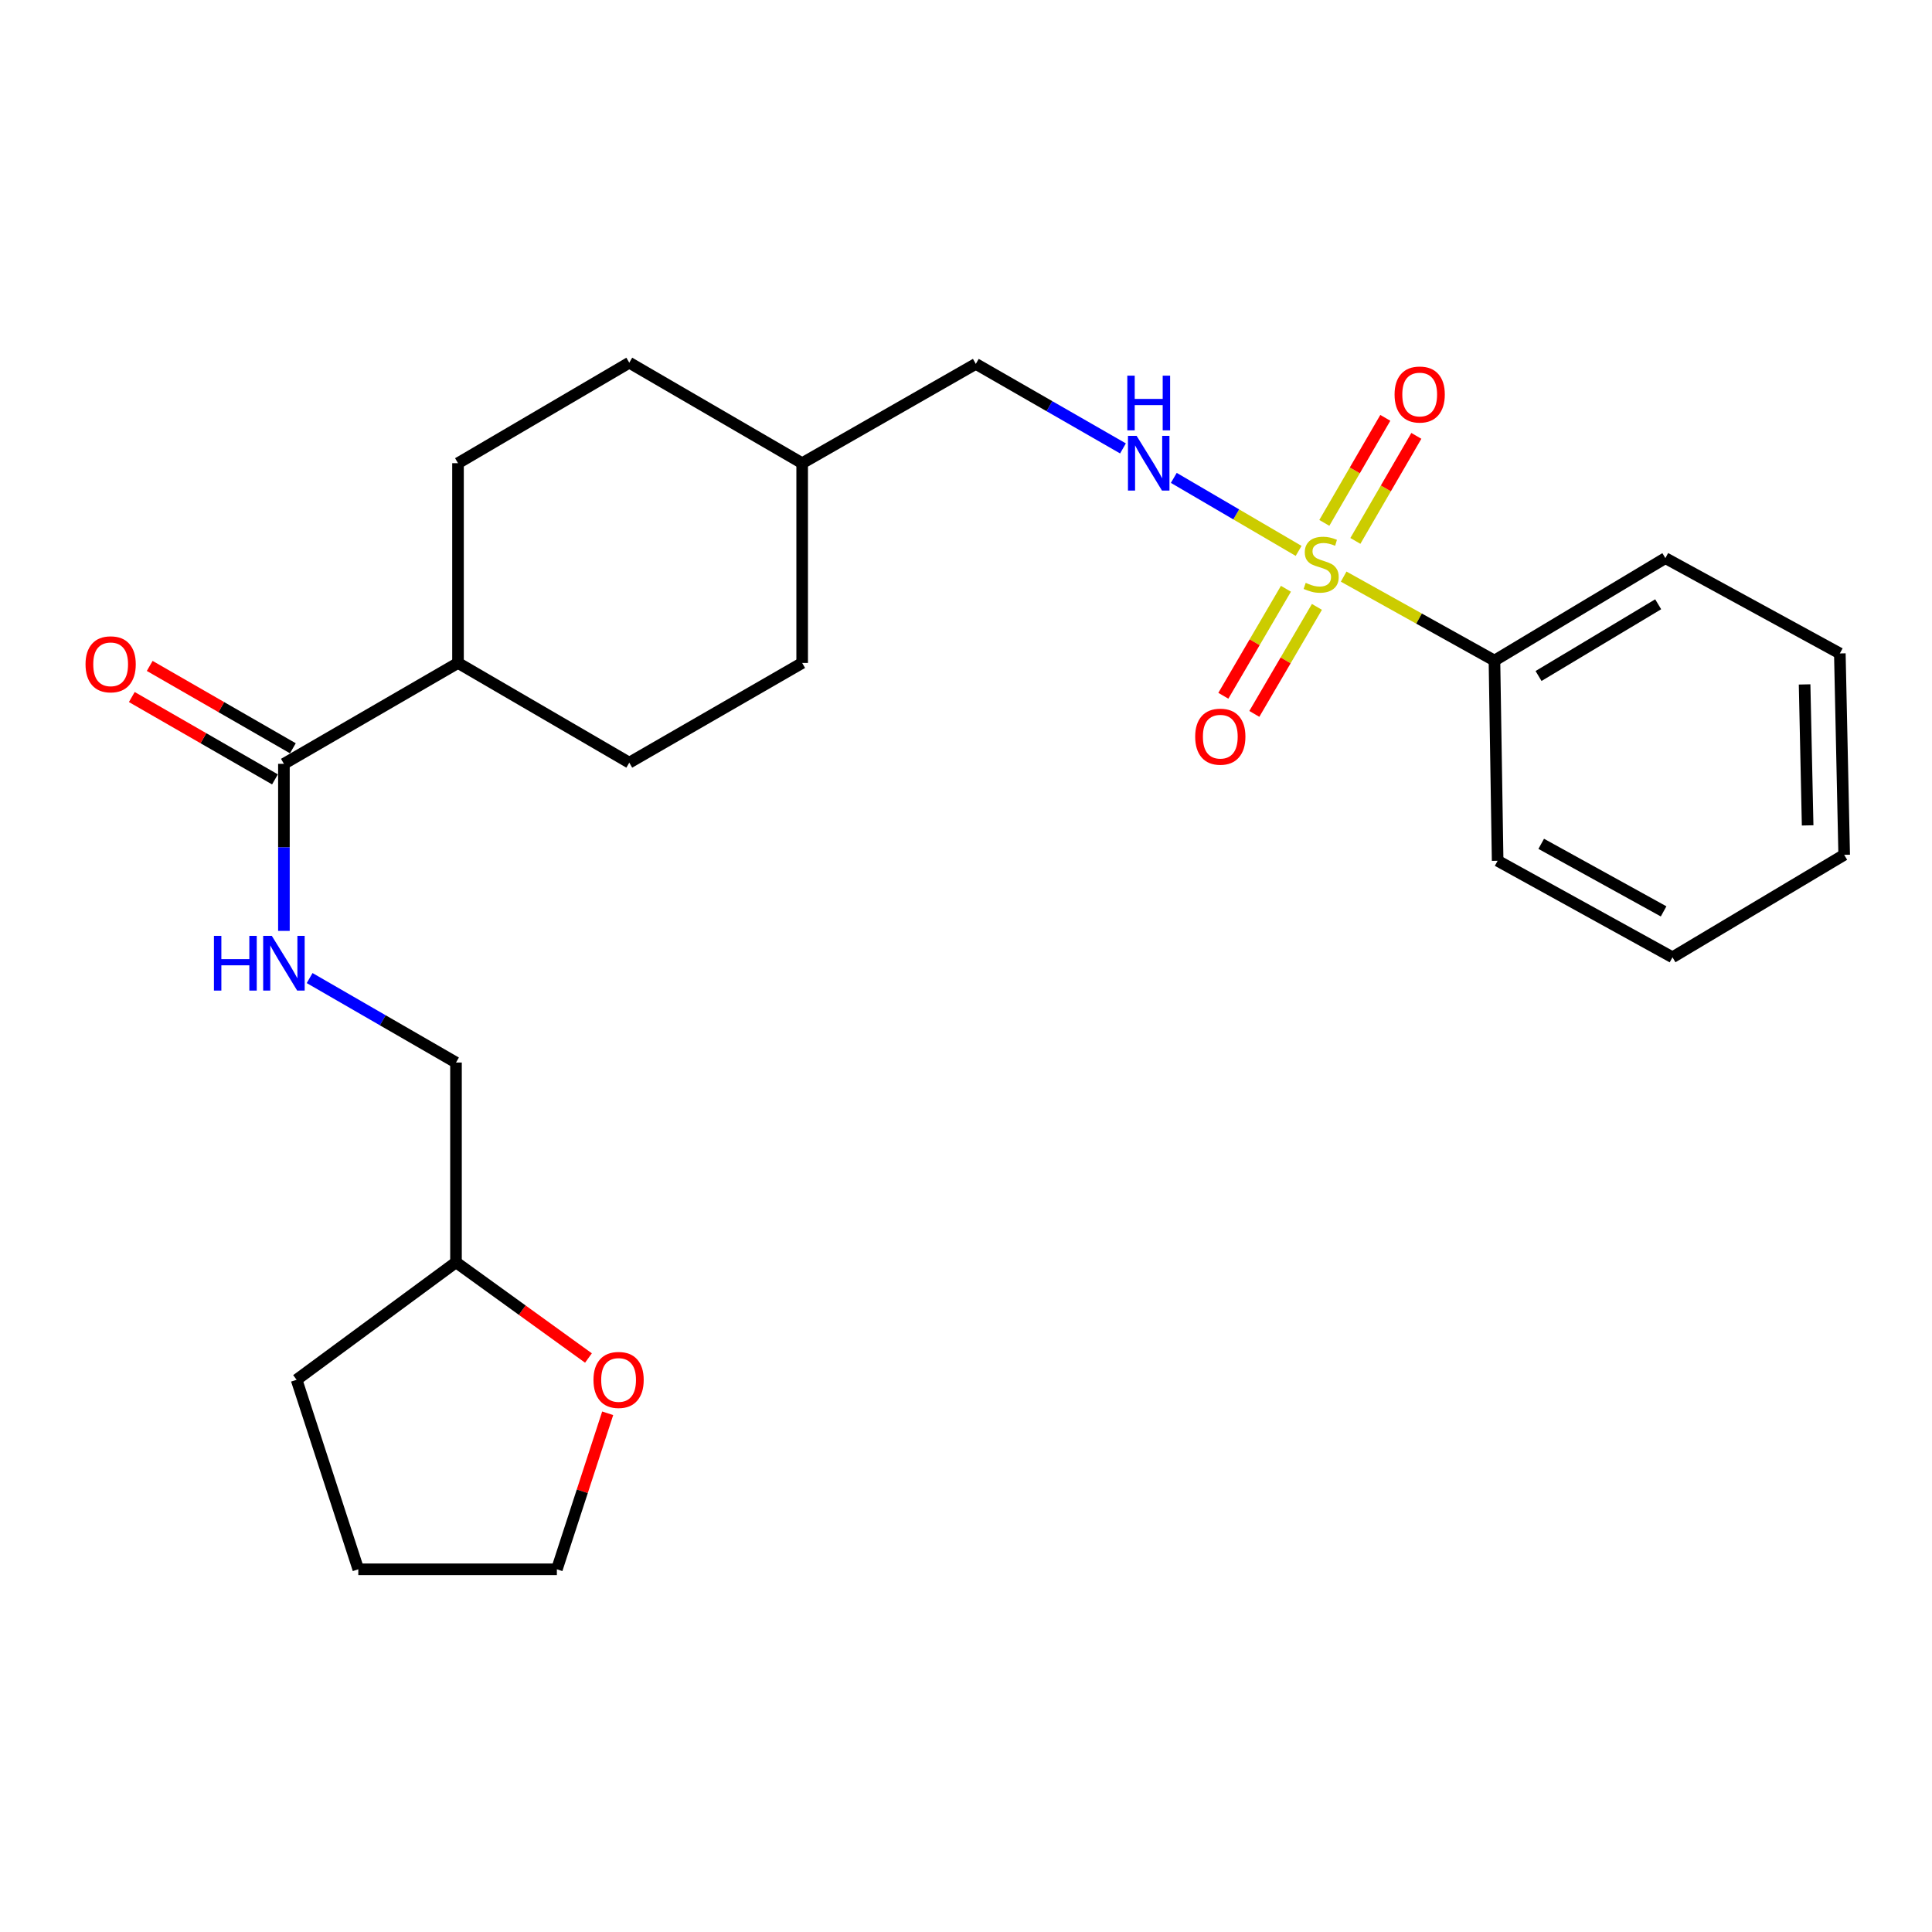<?xml version='1.0' encoding='iso-8859-1'?>
<svg version='1.1' baseProfile='full'
              xmlns='http://www.w3.org/2000/svg'
                      xmlns:rdkit='http://www.rdkit.org/xml'
                      xmlns:xlink='http://www.w3.org/1999/xlink'
                  xml:space='preserve'
width='1000px' height='1000px' viewBox='0 0 1000 1000'>
<!-- END OF HEADER -->
<rect style='opacity:1.0;fill:#FFFFFF;stroke:none' width='1000' height='1000' x='0' y='0'> </rect>
<path class='bond-0' d='M 672.166,285.145 L 639.862,266.247' style='fill:none;fill-rule:evenodd;stroke:#CCCC00;stroke-width:6px;stroke-linecap:butt;stroke-linejoin:miter;stroke-opacity:1' />
<path class='bond-0' d='M 639.862,266.247 L 607.558,247.349' style='fill:none;fill-rule:evenodd;stroke:#0000FF;stroke-width:6px;stroke-linecap:butt;stroke-linejoin:miter;stroke-opacity:1' />
<path class='bond-3' d='M 665.597,304.743 L 649.398,332.437' style='fill:none;fill-rule:evenodd;stroke:#CCCC00;stroke-width:6px;stroke-linecap:butt;stroke-linejoin:miter;stroke-opacity:1' />
<path class='bond-3' d='M 649.398,332.437 L 633.199,360.13' style='fill:none;fill-rule:evenodd;stroke:#FF0000;stroke-width:6px;stroke-linecap:butt;stroke-linejoin:miter;stroke-opacity:1' />
<path class='bond-3' d='M 681.634,314.124 L 665.435,341.817' style='fill:none;fill-rule:evenodd;stroke:#CCCC00;stroke-width:6px;stroke-linecap:butt;stroke-linejoin:miter;stroke-opacity:1' />
<path class='bond-3' d='M 665.435,341.817 L 649.236,369.511' style='fill:none;fill-rule:evenodd;stroke:#FF0000;stroke-width:6px;stroke-linecap:butt;stroke-linejoin:miter;stroke-opacity:1' />
<path class='bond-4' d='M 701.537,279.973 L 717.319,252.788' style='fill:none;fill-rule:evenodd;stroke:#CCCC00;stroke-width:6px;stroke-linecap:butt;stroke-linejoin:miter;stroke-opacity:1' />
<path class='bond-4' d='M 717.319,252.788 L 733.1,225.604' style='fill:none;fill-rule:evenodd;stroke:#FF0000;stroke-width:6px;stroke-linecap:butt;stroke-linejoin:miter;stroke-opacity:1' />
<path class='bond-4' d='M 685.469,270.645 L 701.251,243.461' style='fill:none;fill-rule:evenodd;stroke:#CCCC00;stroke-width:6px;stroke-linecap:butt;stroke-linejoin:miter;stroke-opacity:1' />
<path class='bond-4' d='M 701.251,243.461 L 717.033,216.276' style='fill:none;fill-rule:evenodd;stroke:#FF0000;stroke-width:6px;stroke-linecap:butt;stroke-linejoin:miter;stroke-opacity:1' />
<path class='bond-5' d='M 695.478,298.454 L 734.502,320.184' style='fill:none;fill-rule:evenodd;stroke:#CCCC00;stroke-width:6px;stroke-linecap:butt;stroke-linejoin:miter;stroke-opacity:1' />
<path class='bond-5' d='M 734.502,320.184 L 773.526,341.915' style='fill:none;fill-rule:evenodd;stroke:#000000;stroke-width:6px;stroke-linecap:butt;stroke-linejoin:miter;stroke-opacity:1' />
<path class='bond-11' d='M 581.25,232.101 L 543.166,210.226' style='fill:none;fill-rule:evenodd;stroke:#0000FF;stroke-width:6px;stroke-linecap:butt;stroke-linejoin:miter;stroke-opacity:1' />
<path class='bond-11' d='M 543.166,210.226 L 505.082,188.351' style='fill:none;fill-rule:evenodd;stroke:#000000;stroke-width:6px;stroke-linecap:butt;stroke-linejoin:miter;stroke-opacity:1' />
<path class='bond-1' d='M 146.955,395.36 L 237.062,343.143' style='fill:none;fill-rule:evenodd;stroke:#000000;stroke-width:6px;stroke-linecap:butt;stroke-linejoin:miter;stroke-opacity:1' />
<path class='bond-2' d='M 146.955,395.36 L 146.955,438.593' style='fill:none;fill-rule:evenodd;stroke:#000000;stroke-width:6px;stroke-linecap:butt;stroke-linejoin:miter;stroke-opacity:1' />
<path class='bond-2' d='M 146.955,438.593 L 146.955,481.825' style='fill:none;fill-rule:evenodd;stroke:#0000FF;stroke-width:6px;stroke-linecap:butt;stroke-linejoin:miter;stroke-opacity:1' />
<path class='bond-7' d='M 151.587,387.308 L 114.539,365.993' style='fill:none;fill-rule:evenodd;stroke:#000000;stroke-width:6px;stroke-linecap:butt;stroke-linejoin:miter;stroke-opacity:1' />
<path class='bond-7' d='M 114.539,365.993 L 77.49,344.678' style='fill:none;fill-rule:evenodd;stroke:#FF0000;stroke-width:6px;stroke-linecap:butt;stroke-linejoin:miter;stroke-opacity:1' />
<path class='bond-7' d='M 142.322,403.412 L 105.274,382.097' style='fill:none;fill-rule:evenodd;stroke:#000000;stroke-width:6px;stroke-linecap:butt;stroke-linejoin:miter;stroke-opacity:1' />
<path class='bond-7' d='M 105.274,382.097 L 68.225,360.782' style='fill:none;fill-rule:evenodd;stroke:#FF0000;stroke-width:6px;stroke-linecap:butt;stroke-linejoin:miter;stroke-opacity:1' />
<path class='bond-12' d='M 160.266,506.247 L 198.143,528.107' style='fill:none;fill-rule:evenodd;stroke:#0000FF;stroke-width:6px;stroke-linecap:butt;stroke-linejoin:miter;stroke-opacity:1' />
<path class='bond-12' d='M 198.143,528.107 L 236.02,549.967' style='fill:none;fill-rule:evenodd;stroke:#000000;stroke-width:6px;stroke-linecap:butt;stroke-linejoin:miter;stroke-opacity:1' />
<path class='bond-18' d='M 773.526,341.915 L 861.992,288.883' style='fill:none;fill-rule:evenodd;stroke:#000000;stroke-width:6px;stroke-linecap:butt;stroke-linejoin:miter;stroke-opacity:1' />
<path class='bond-18' d='M 796.348,349.895 L 858.274,312.772' style='fill:none;fill-rule:evenodd;stroke:#000000;stroke-width:6px;stroke-linecap:butt;stroke-linejoin:miter;stroke-opacity:1' />
<path class='bond-19' d='M 773.526,341.915 L 775.177,445.533' style='fill:none;fill-rule:evenodd;stroke:#000000;stroke-width:6px;stroke-linecap:butt;stroke-linejoin:miter;stroke-opacity:1' />
<path class='bond-6' d='M 237.062,343.143 L 237.062,239.752' style='fill:none;fill-rule:evenodd;stroke:#000000;stroke-width:6px;stroke-linecap:butt;stroke-linejoin:miter;stroke-opacity:1' />
<path class='bond-26' d='M 237.062,343.143 L 325.714,394.751' style='fill:none;fill-rule:evenodd;stroke:#000000;stroke-width:6px;stroke-linecap:butt;stroke-linejoin:miter;stroke-opacity:1' />
<path class='bond-8' d='M 304.586,702.905 L 270.303,678.137' style='fill:none;fill-rule:evenodd;stroke:#FF0000;stroke-width:6px;stroke-linecap:butt;stroke-linejoin:miter;stroke-opacity:1' />
<path class='bond-8' d='M 270.303,678.137 L 236.02,653.368' style='fill:none;fill-rule:evenodd;stroke:#000000;stroke-width:6px;stroke-linecap:butt;stroke-linejoin:miter;stroke-opacity:1' />
<path class='bond-17' d='M 314.535,731.512 L 301.386,771.89' style='fill:none;fill-rule:evenodd;stroke:#FF0000;stroke-width:6px;stroke-linecap:butt;stroke-linejoin:miter;stroke-opacity:1' />
<path class='bond-17' d='M 301.386,771.89 L 288.237,812.269' style='fill:none;fill-rule:evenodd;stroke:#000000;stroke-width:6px;stroke-linecap:butt;stroke-linejoin:miter;stroke-opacity:1' />
<path class='bond-9' d='M 325.714,394.751 L 415.202,343.143' style='fill:none;fill-rule:evenodd;stroke:#000000;stroke-width:6px;stroke-linecap:butt;stroke-linejoin:miter;stroke-opacity:1' />
<path class='bond-10' d='M 237.062,239.752 L 325.714,187.731' style='fill:none;fill-rule:evenodd;stroke:#000000;stroke-width:6px;stroke-linecap:butt;stroke-linejoin:miter;stroke-opacity:1' />
<path class='bond-16' d='M 505.082,188.351 L 415.202,239.752' style='fill:none;fill-rule:evenodd;stroke:#000000;stroke-width:6px;stroke-linecap:butt;stroke-linejoin:miter;stroke-opacity:1' />
<path class='bond-13' d='M 236.02,549.967 L 236.02,653.368' style='fill:none;fill-rule:evenodd;stroke:#000000;stroke-width:6px;stroke-linecap:butt;stroke-linejoin:miter;stroke-opacity:1' />
<path class='bond-20' d='M 236.02,653.368 L 153.519,714.173' style='fill:none;fill-rule:evenodd;stroke:#000000;stroke-width:6px;stroke-linecap:butt;stroke-linejoin:miter;stroke-opacity:1' />
<path class='bond-14' d='M 415.202,343.143 L 415.202,239.752' style='fill:none;fill-rule:evenodd;stroke:#000000;stroke-width:6px;stroke-linecap:butt;stroke-linejoin:miter;stroke-opacity:1' />
<path class='bond-15' d='M 325.714,187.731 L 415.202,239.752' style='fill:none;fill-rule:evenodd;stroke:#000000;stroke-width:6px;stroke-linecap:butt;stroke-linejoin:miter;stroke-opacity:1' />
<path class='bond-27' d='M 288.237,812.269 L 185.454,812.269' style='fill:none;fill-rule:evenodd;stroke:#000000;stroke-width:6px;stroke-linecap:butt;stroke-linejoin:miter;stroke-opacity:1' />
<path class='bond-23' d='M 861.992,288.883 L 952.295,338.22' style='fill:none;fill-rule:evenodd;stroke:#000000;stroke-width:6px;stroke-linecap:butt;stroke-linejoin:miter;stroke-opacity:1' />
<path class='bond-22' d='M 775.177,445.533 L 865.677,495.489' style='fill:none;fill-rule:evenodd;stroke:#000000;stroke-width:6px;stroke-linecap:butt;stroke-linejoin:miter;stroke-opacity:1' />
<path class='bond-22' d='M 797.731,436.761 L 861.08,471.731' style='fill:none;fill-rule:evenodd;stroke:#000000;stroke-width:6px;stroke-linecap:butt;stroke-linejoin:miter;stroke-opacity:1' />
<path class='bond-21' d='M 153.519,714.173 L 185.454,812.269' style='fill:none;fill-rule:evenodd;stroke:#000000;stroke-width:6px;stroke-linecap:butt;stroke-linejoin:miter;stroke-opacity:1' />
<path class='bond-24' d='M 865.677,495.489 L 954.545,442.457' style='fill:none;fill-rule:evenodd;stroke:#000000;stroke-width:6px;stroke-linecap:butt;stroke-linejoin:miter;stroke-opacity:1' />
<path class='bond-25' d='M 952.295,338.22 L 954.545,442.457' style='fill:none;fill-rule:evenodd;stroke:#000000;stroke-width:6px;stroke-linecap:butt;stroke-linejoin:miter;stroke-opacity:1' />
<path class='bond-25' d='M 934.058,354.256 L 935.633,427.223' style='fill:none;fill-rule:evenodd;stroke:#000000;stroke-width:6px;stroke-linecap:butt;stroke-linejoin:miter;stroke-opacity:1' />
<path  class='atom-0' d='M 675.831 301.689
Q 676.151 301.809, 677.471 302.369
Q 678.791 302.929, 680.231 303.289
Q 681.711 303.609, 683.151 303.609
Q 685.831 303.609, 687.391 302.329
Q 688.951 301.009, 688.951 298.729
Q 688.951 297.169, 688.151 296.209
Q 687.391 295.249, 686.191 294.729
Q 684.991 294.209, 682.991 293.609
Q 680.471 292.849, 678.951 292.129
Q 677.471 291.409, 676.391 289.889
Q 675.351 288.369, 675.351 285.809
Q 675.351 282.249, 677.751 280.049
Q 680.191 277.849, 684.991 277.849
Q 688.271 277.849, 691.991 279.409
L 691.071 282.489
Q 687.671 281.089, 685.111 281.089
Q 682.351 281.089, 680.831 282.249
Q 679.311 283.369, 679.351 285.329
Q 679.351 286.849, 680.111 287.769
Q 680.911 288.689, 682.031 289.209
Q 683.191 289.729, 685.111 290.329
Q 687.671 291.129, 689.191 291.929
Q 690.711 292.729, 691.791 294.369
Q 692.911 295.969, 692.911 298.729
Q 692.911 302.649, 690.271 304.769
Q 687.671 306.849, 683.311 306.849
Q 680.791 306.849, 678.871 306.289
Q 676.991 305.769, 674.751 304.849
L 675.831 301.689
' fill='#CCCC00'/>
<path  class='atom-1' d='M 588.31 225.592
L 597.59 240.592
Q 598.51 242.072, 599.99 244.752
Q 601.47 247.432, 601.55 247.592
L 601.55 225.592
L 605.31 225.592
L 605.31 253.912
L 601.43 253.912
L 591.47 237.512
Q 590.31 235.592, 589.07 233.392
Q 587.87 231.192, 587.51 230.512
L 587.51 253.912
L 583.83 253.912
L 583.83 225.592
L 588.31 225.592
' fill='#0000FF'/>
<path  class='atom-1' d='M 583.49 194.44
L 587.33 194.44
L 587.33 206.48
L 601.81 206.48
L 601.81 194.44
L 605.65 194.44
L 605.65 222.76
L 601.81 222.76
L 601.81 209.68
L 587.33 209.68
L 587.33 222.76
L 583.49 222.76
L 583.49 194.44
' fill='#0000FF'/>
<path  class='atom-3' d='M 110.735 484.405
L 114.575 484.405
L 114.575 496.445
L 129.055 496.445
L 129.055 484.405
L 132.895 484.405
L 132.895 512.725
L 129.055 512.725
L 129.055 499.645
L 114.575 499.645
L 114.575 512.725
L 110.735 512.725
L 110.735 484.405
' fill='#0000FF'/>
<path  class='atom-3' d='M 140.695 484.405
L 149.975 499.405
Q 150.895 500.885, 152.375 503.565
Q 153.855 506.245, 153.935 506.405
L 153.935 484.405
L 157.695 484.405
L 157.695 512.725
L 153.815 512.725
L 143.855 496.325
Q 142.695 494.405, 141.455 492.205
Q 140.255 490.005, 139.895 489.325
L 139.895 512.725
L 136.215 512.725
L 136.215 484.405
L 140.695 484.405
' fill='#0000FF'/>
<path  class='atom-4' d='M 618.625 381.299
Q 618.625 374.499, 621.985 370.699
Q 625.345 366.899, 631.625 366.899
Q 637.905 366.899, 641.265 370.699
Q 644.625 374.499, 644.625 381.299
Q 644.625 388.179, 641.225 392.099
Q 637.825 395.979, 631.625 395.979
Q 625.385 395.979, 621.985 392.099
Q 618.625 388.219, 618.625 381.299
M 631.625 392.779
Q 635.945 392.779, 638.265 389.899
Q 640.625 386.979, 640.625 381.299
Q 640.625 375.739, 638.265 372.939
Q 635.945 370.099, 631.625 370.099
Q 627.305 370.099, 624.945 372.899
Q 622.625 375.699, 622.625 381.299
Q 622.625 387.019, 624.945 389.899
Q 627.305 392.779, 631.625 392.779
' fill='#FF0000'/>
<path  class='atom-5' d='M 721.83 204.202
Q 721.83 197.402, 725.19 193.602
Q 728.55 189.802, 734.83 189.802
Q 741.11 189.802, 744.47 193.602
Q 747.83 197.402, 747.83 204.202
Q 747.83 211.082, 744.43 215.002
Q 741.03 218.882, 734.83 218.882
Q 728.59 218.882, 725.19 215.002
Q 721.83 211.122, 721.83 204.202
M 734.83 215.682
Q 739.15 215.682, 741.47 212.802
Q 743.83 209.882, 743.83 204.202
Q 743.83 198.642, 741.47 195.842
Q 739.15 193.002, 734.83 193.002
Q 730.51 193.002, 728.15 195.802
Q 725.83 198.602, 725.83 204.202
Q 725.83 209.922, 728.15 212.802
Q 730.51 215.682, 734.83 215.682
' fill='#FF0000'/>
<path  class='atom-8' d='M 44.271 343.842
Q 44.271 337.042, 47.631 333.242
Q 50.991 329.442, 57.271 329.442
Q 63.551 329.442, 66.911 333.242
Q 70.271 337.042, 70.271 343.842
Q 70.271 350.722, 66.871 354.642
Q 63.471 358.522, 57.271 358.522
Q 51.031 358.522, 47.631 354.642
Q 44.271 350.762, 44.271 343.842
M 57.271 355.322
Q 61.591 355.322, 63.911 352.442
Q 66.271 349.522, 66.271 343.842
Q 66.271 338.282, 63.911 335.482
Q 61.591 332.642, 57.271 332.642
Q 52.951 332.642, 50.591 335.442
Q 48.271 338.242, 48.271 343.842
Q 48.271 349.562, 50.591 352.442
Q 52.951 355.322, 57.271 355.322
' fill='#FF0000'/>
<path  class='atom-9' d='M 307.182 714.253
Q 307.182 707.453, 310.542 703.653
Q 313.902 699.853, 320.182 699.853
Q 326.462 699.853, 329.822 703.653
Q 333.182 707.453, 333.182 714.253
Q 333.182 721.133, 329.782 725.053
Q 326.382 728.933, 320.182 728.933
Q 313.942 728.933, 310.542 725.053
Q 307.182 721.173, 307.182 714.253
M 320.182 725.733
Q 324.502 725.733, 326.822 722.853
Q 329.182 719.933, 329.182 714.253
Q 329.182 708.693, 326.822 705.893
Q 324.502 703.053, 320.182 703.053
Q 315.862 703.053, 313.502 705.853
Q 311.182 708.653, 311.182 714.253
Q 311.182 719.973, 313.502 722.853
Q 315.862 725.733, 320.182 725.733
' fill='#FF0000'/>
</svg>
